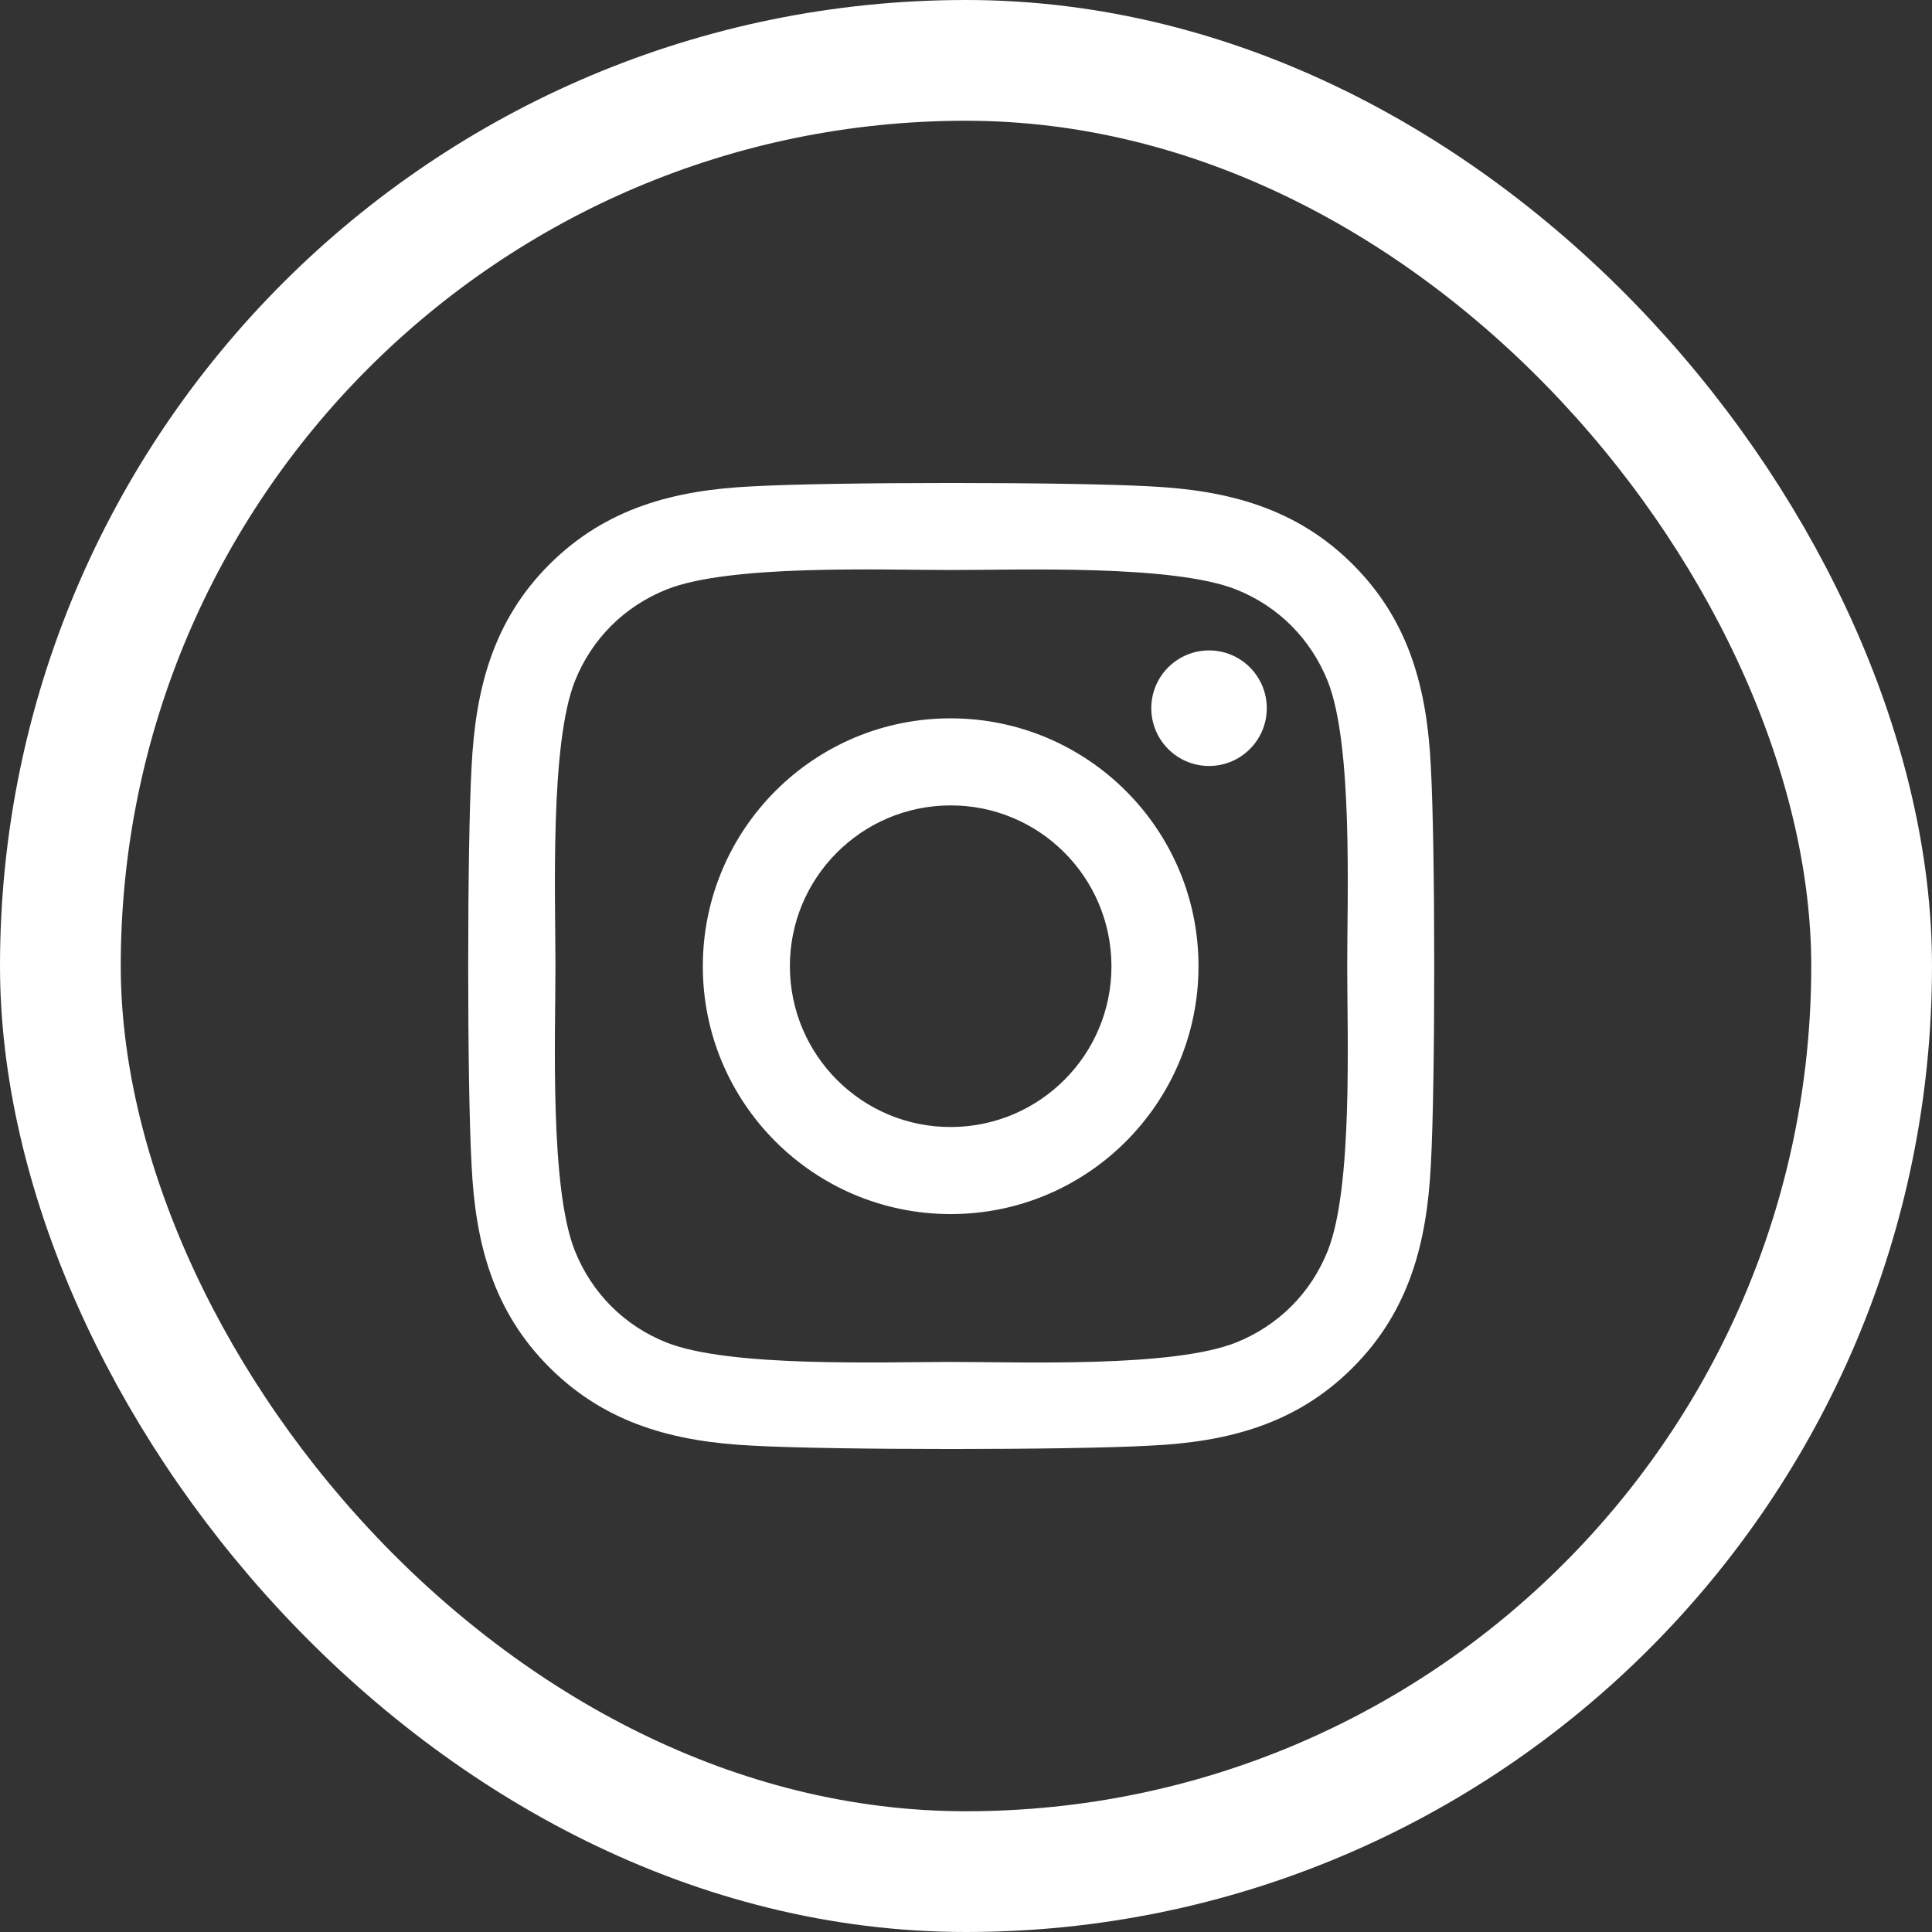 <svg width="32" height="32" viewBox="0 0 32 32" fill="none" xmlns="http://www.w3.org/2000/svg">
<rect x="0" y="0" width="32" height="32" fill="#333333" stroke="none"/>
<rect x="1" y="1" width="30" height="30" rx="15" stroke="white" stroke-width="2"/>
<path d="M15.757 11.898C13.49 11.891 11.648 13.726 11.641 15.993C11.634 18.26 13.469 20.102 15.735 20.109C18.002 20.116 19.844 18.281 19.851 16.014C19.858 13.747 18.023 11.905 15.757 11.898ZM15.735 13.34C17.206 13.333 18.402 14.522 18.409 15.993C18.416 17.464 17.227 18.66 15.757 18.667C14.286 18.674 13.09 17.485 13.083 16.014C13.076 14.543 14.265 13.347 15.735 13.34ZM19.069 11.73C19.069 11.202 19.497 10.773 20.026 10.773C20.554 10.773 20.982 11.202 20.982 11.73C20.982 12.258 20.554 12.687 20.026 12.687C19.497 12.687 19.069 12.258 19.069 11.73ZM23.699 12.701C23.638 11.419 23.345 10.284 22.407 9.349C21.471 8.413 20.336 8.12 19.055 8.056C17.734 7.981 13.776 7.981 12.455 8.056C11.177 8.117 10.042 8.41 9.103 9.345C8.164 10.28 7.875 11.416 7.811 12.697C7.736 14.018 7.736 17.978 7.811 19.299C7.872 20.581 8.164 21.716 9.103 22.651C10.042 23.587 11.174 23.88 12.455 23.944C13.776 24.019 17.734 24.019 19.055 23.944C20.336 23.883 21.471 23.59 22.407 22.651C23.342 21.716 23.634 20.581 23.699 19.299C23.774 17.978 23.774 14.022 23.699 12.701ZM21.992 20.716C21.714 21.416 21.175 21.955 20.472 22.237C19.419 22.655 16.92 22.558 15.757 22.558C14.593 22.558 12.091 22.651 11.041 22.237C10.342 21.959 9.803 21.42 9.521 20.716C9.103 19.663 9.2 17.164 9.2 16C9.2 14.836 9.107 12.333 9.521 11.284C9.799 10.584 10.338 10.045 11.041 9.763C12.094 9.345 14.593 9.441 15.757 9.441C16.92 9.441 19.422 9.349 20.472 9.763C21.172 10.041 21.71 10.58 21.992 11.284C22.41 12.337 22.314 14.836 22.314 16C22.314 17.164 22.41 19.667 21.992 20.716Z" fill="white"/>
</svg>
